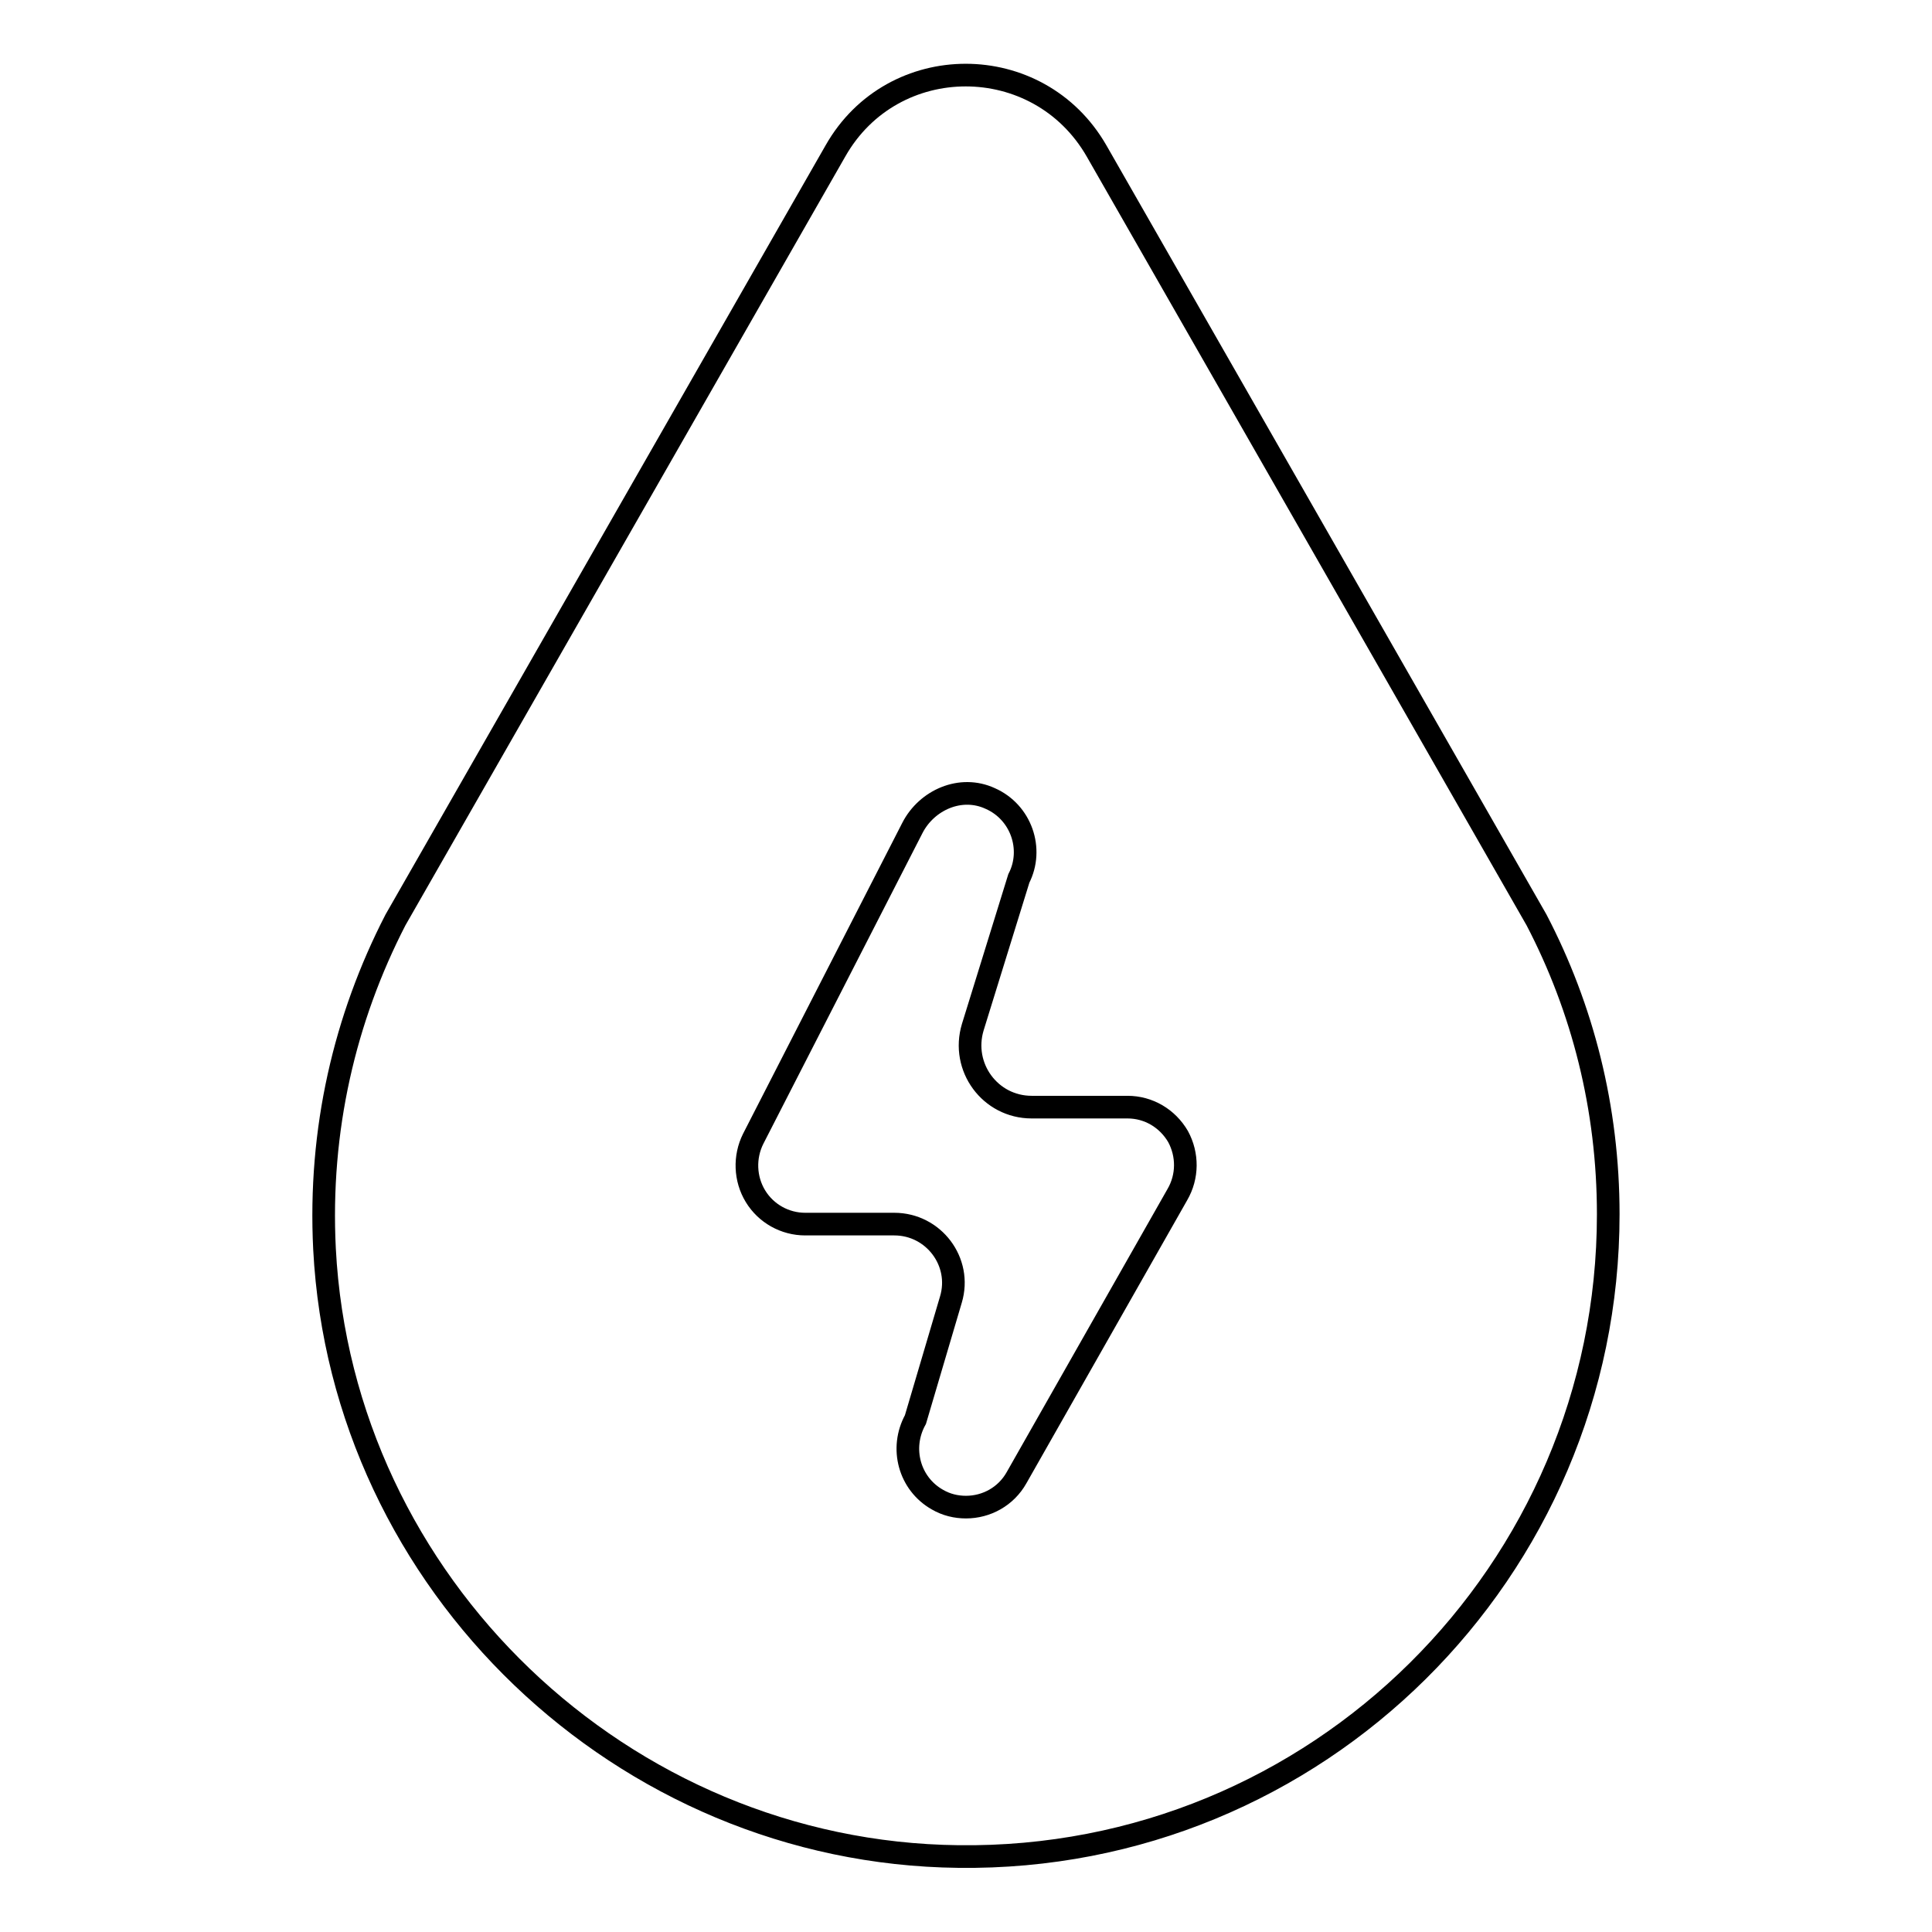 <?xml version="1.0" encoding="utf-8"?>
<!-- Svg Vector Icons : http://www.onlinewebfonts.com/icon -->
<!DOCTYPE svg PUBLIC "-//W3C//DTD SVG 1.1//EN" "http://www.w3.org/Graphics/SVG/1.1/DTD/svg11.dtd">
<svg version="1.1" xmlns="http://www.w3.org/2000/svg" xmlns:xlink="http://www.w3.org/1999/xlink" x="0px" y="0px" viewBox="0 0 256 256" enable-background="new 0 0 256 256" xml:space="preserve">
<g> <path stroke-width="3" fill-opacity="0" stroke="#000000"  d="M203.6,121.9L145.3,20c-7.7-13.4-27-13.4-34.6,0L52.4,121.9c-6.7,13-10.2,27.8-9.4,43.6 c2.3,44.4,39.5,80,84,80.5c47.5,0.6,86.1-37.8,86.1-85.1C213.1,146.8,209.7,133.6,203.6,121.9z M156,158.3l-21.3,37.5 c-1.4,2.5-4,3.9-6.7,3.9c-1.3,0-2.6-0.3-3.8-1c-3.7-2.1-5-6.8-2.9-10.6l4.7-15.9c1.5-5-2.3-10-7.5-10h-11.8c-2.7,0-5.2-1.4-6.6-3.7 c-1.4-2.3-1.5-5.2-0.3-7.6l21.1-41.2c1.9-3.7,6.4-5.7,10.3-3.9c4.1,1.8,5.8,6.7,3.8,10.6l-6.1,19.7c-1.6,5.3,2.3,10.6,7.8,10.6 h12.7c2.8,0,5.3,1.5,6.7,3.9C157.4,153,157.4,155.9,156,158.3z"/></g>
</svg>